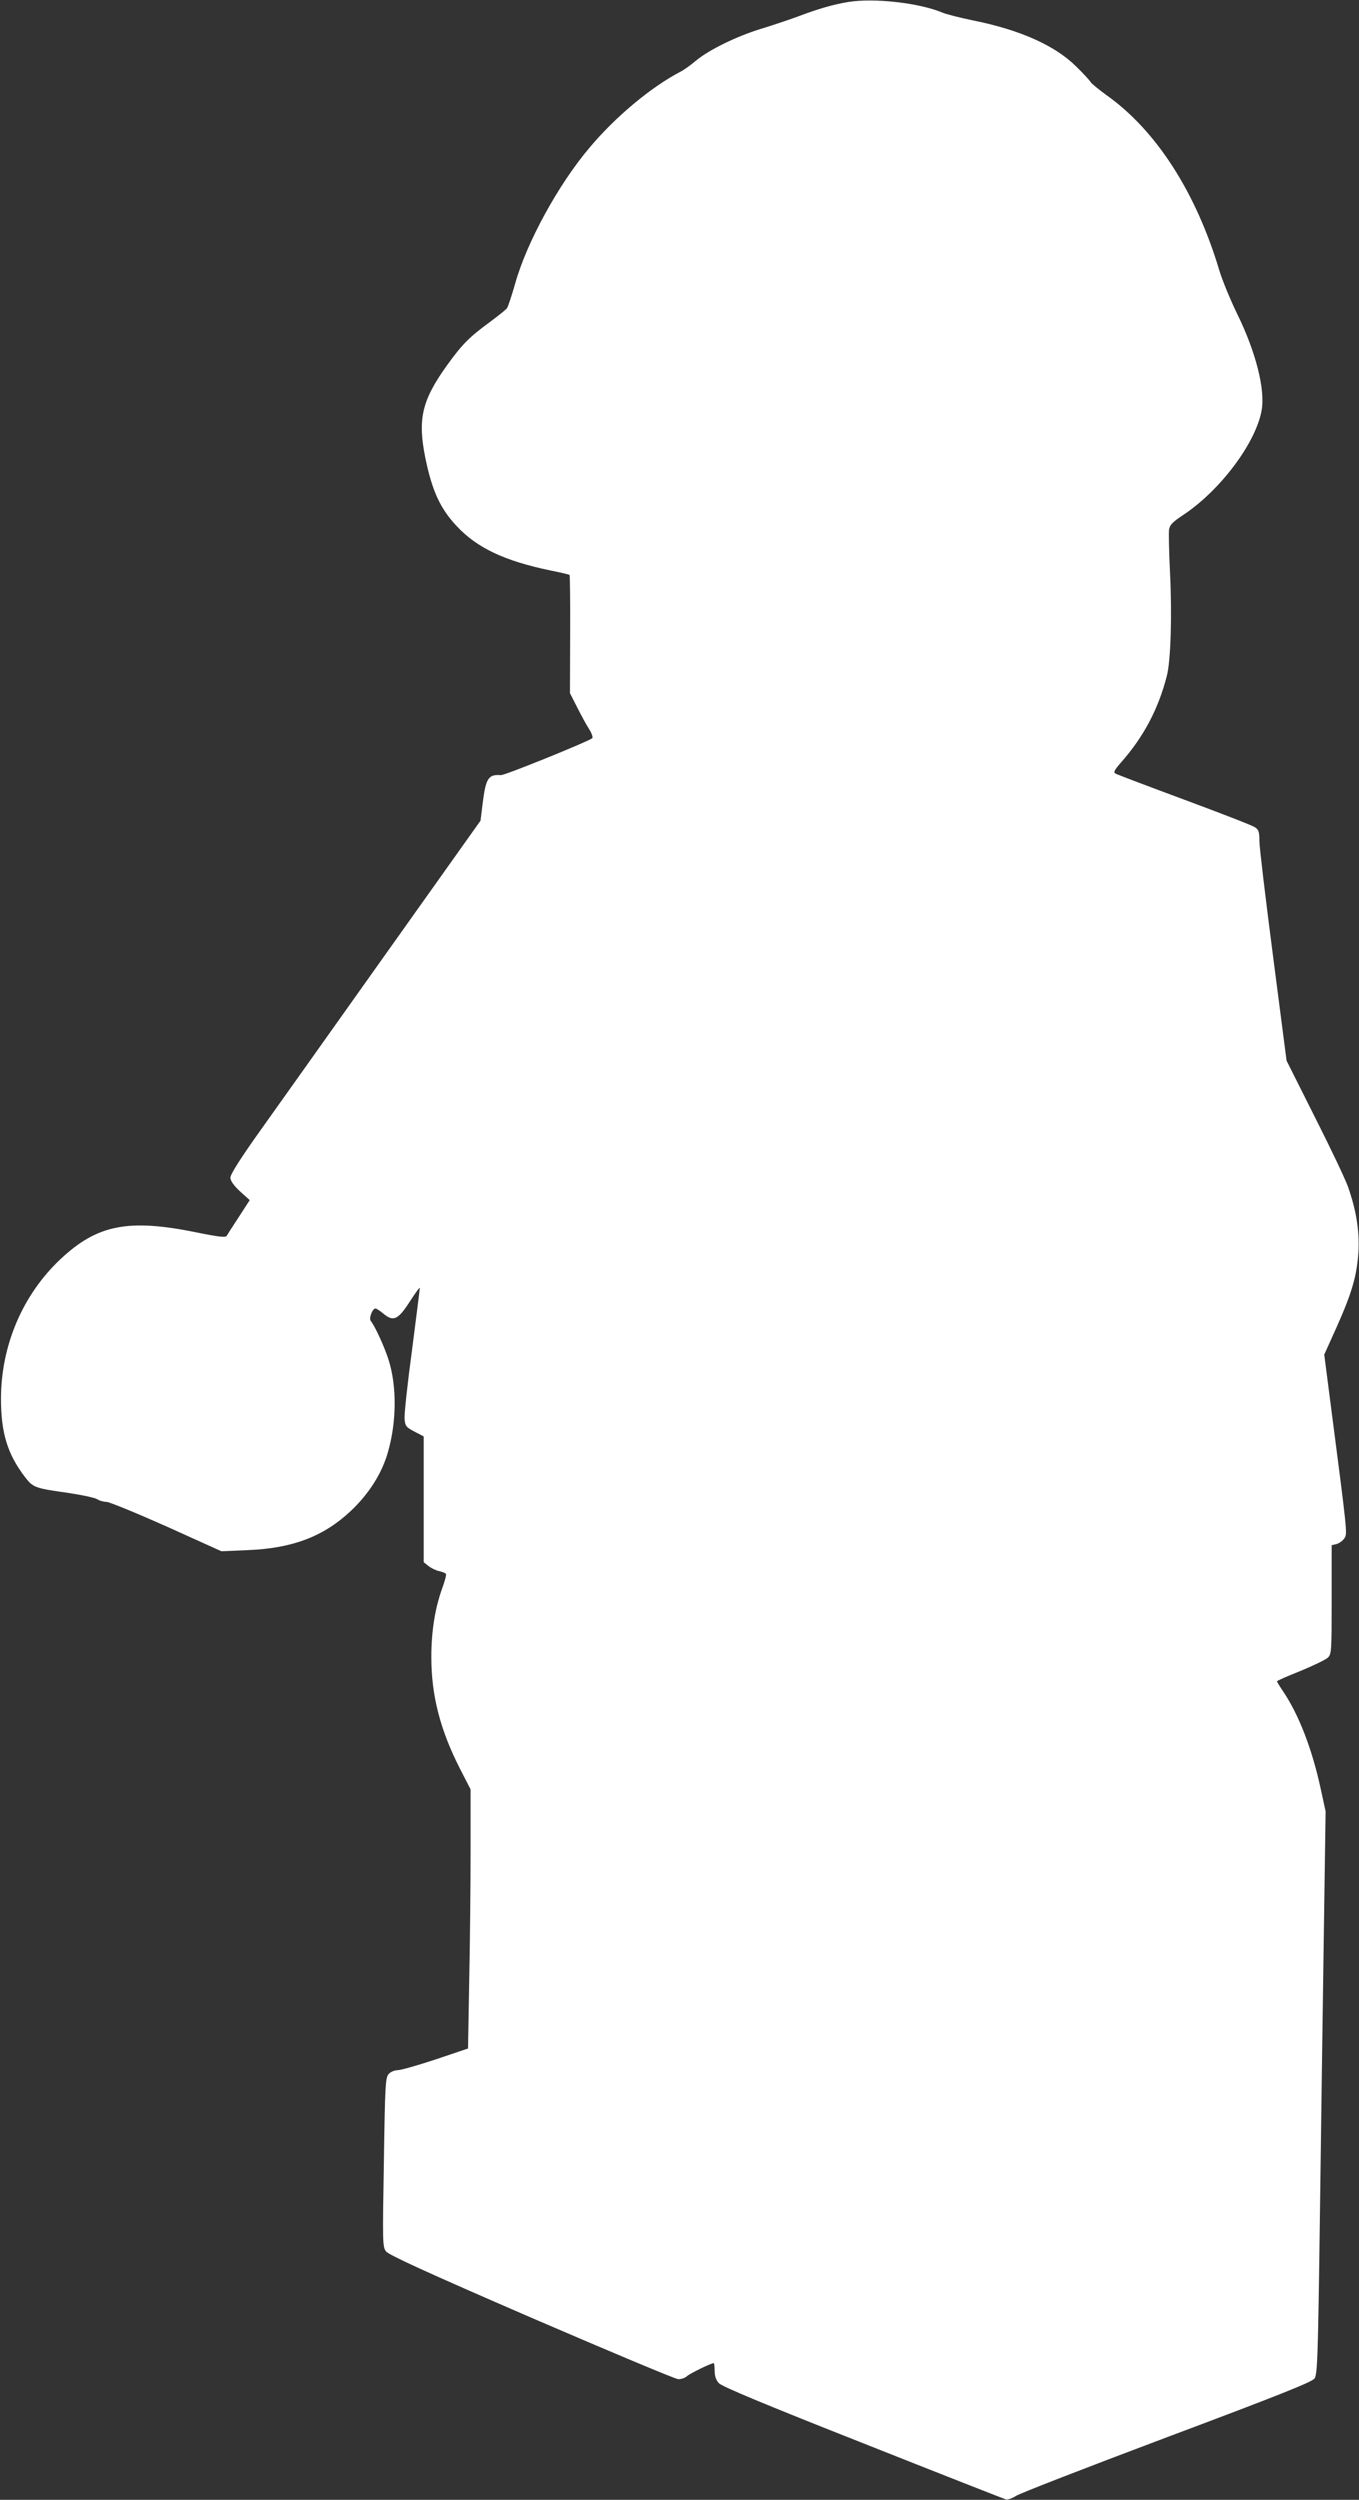 <?xml version="1.0" standalone="no"?>
<!DOCTYPE svg PUBLIC "-//W3C//DTD SVG 20010904//EN"
 "http://www.w3.org/TR/2001/REC-SVG-20010904/DTD/svg10.dtd">
<svg version="1.0" xmlns="http://www.w3.org/2000/svg"
 width="696pt" height="1280pt" viewBox="0 0 696 1280"
 preserveAspectRatio="xMidYMid meet">
<rect x="0" y="0" width="696" height="1280" fill="#333333" stroke="none"/>
<g transform="translate(0,1280) scale(0.1,-0.1)"
fill="#ffffff" stroke="none">
<path d="M4345 12790 c-77 -13 -149 -33 -260 -75 -49 -18 -136 -47 -192 -64
-122 -38 -260 -105 -328 -161 -27 -23 -62 -48 -78 -56 -152 -79 -337 -233
-471 -394 -159 -189 -319 -483 -377 -690 -18 -63 -37 -121 -43 -129 -6 -7 -44
-38 -86 -69 -105 -77 -142 -113 -221 -223 -129 -180 -151 -275 -110 -477 35
-167 75 -255 160 -346 105 -112 245 -178 480 -227 52 -10 96 -21 98 -23 2 -2
4 -139 3 -305 l-1 -300 37 -73 c20 -39 47 -90 61 -111 14 -22 21 -43 16 -47
-18 -16 -449 -191 -468 -189 -64 5 -77 -16 -93 -144 l-11 -89 -509 -716 c-280
-394 -568 -800 -641 -902 -82 -116 -131 -194 -131 -209 0 -17 16 -40 49 -71
l50 -45 -55 -85 c-31 -47 -59 -91 -63 -98 -5 -9 -40 -6 -156 18 -349 71 -508
39 -696 -138 -193 -182 -303 -440 -304 -712 0 -177 33 -285 123 -403 42 -54
49 -57 227 -82 66 -10 130 -24 142 -31 12 -8 34 -14 48 -14 14 0 153 -57 308
-126 l281 -127 136 6 c227 9 386 69 525 199 93 87 160 192 191 300 45 153 47
338 5 472 -19 63 -71 177 -92 202 -11 13 8 64 24 64 5 0 22 -11 39 -25 53 -45
77 -33 139 64 27 42 49 72 49 66 0 -5 -18 -149 -40 -319 -23 -169 -40 -327
-38 -350 3 -38 7 -43 50 -66 l48 -25 0 -322 0 -322 25 -20 c14 -11 39 -23 55
-26 17 -4 32 -10 34 -14 3 -4 -6 -37 -19 -73 -37 -102 -56 -221 -56 -353 0
-198 46 -374 147 -572 l54 -105 0 -317 c0 -175 -3 -474 -7 -664 l-6 -346 -166
-56 c-91 -30 -178 -55 -194 -55 -15 0 -35 -8 -45 -18 -18 -18 -20 -50 -26
-452 -7 -413 -7 -434 11 -458 14 -18 205 -106 743 -339 399 -172 737 -314 753
-315 15 -1 35 6 45 15 15 14 124 67 137 67 3 0 5 -18 5 -39 0 -27 7 -48 22
-64 16 -17 236 -109 738 -307 393 -156 722 -285 732 -288 10 -2 33 6 51 18 17
12 365 147 772 300 579 217 743 283 757 301 15 22 18 98 28 849 6 454 15 1102
20 1440 l9 615 -25 115 c-44 204 -112 380 -193 500 -17 25 -31 48 -31 51 0 3
54 27 120 53 65 27 128 57 140 68 19 18 20 30 20 297 l0 279 25 6 c14 4 32 17
40 29 16 25 17 15 -74 716 l-29 225 64 142 c78 175 103 261 111 384 6 106 -11
214 -54 335 -14 39 -90 199 -170 357 l-144 287 -69 533 c-38 293 -70 559 -70
590 0 49 -4 60 -23 72 -12 9 -175 72 -361 141 -186 69 -345 129 -353 134 -12
6 -6 18 30 59 113 128 190 272 233 442 20 77 27 312 16 531 -5 102 -7 199 -5
216 4 26 18 40 74 77 189 126 369 366 400 533 20 107 -29 301 -126 498 -35 72
-75 170 -90 219 -120 403 -326 721 -580 900 -38 28 -74 57 -79 65 -5 9 -38 45
-75 81 -108 107 -287 187 -526 235 -68 14 -139 32 -160 41 -118 49 -346 75
-480 54z"/>
</g>
</svg>
